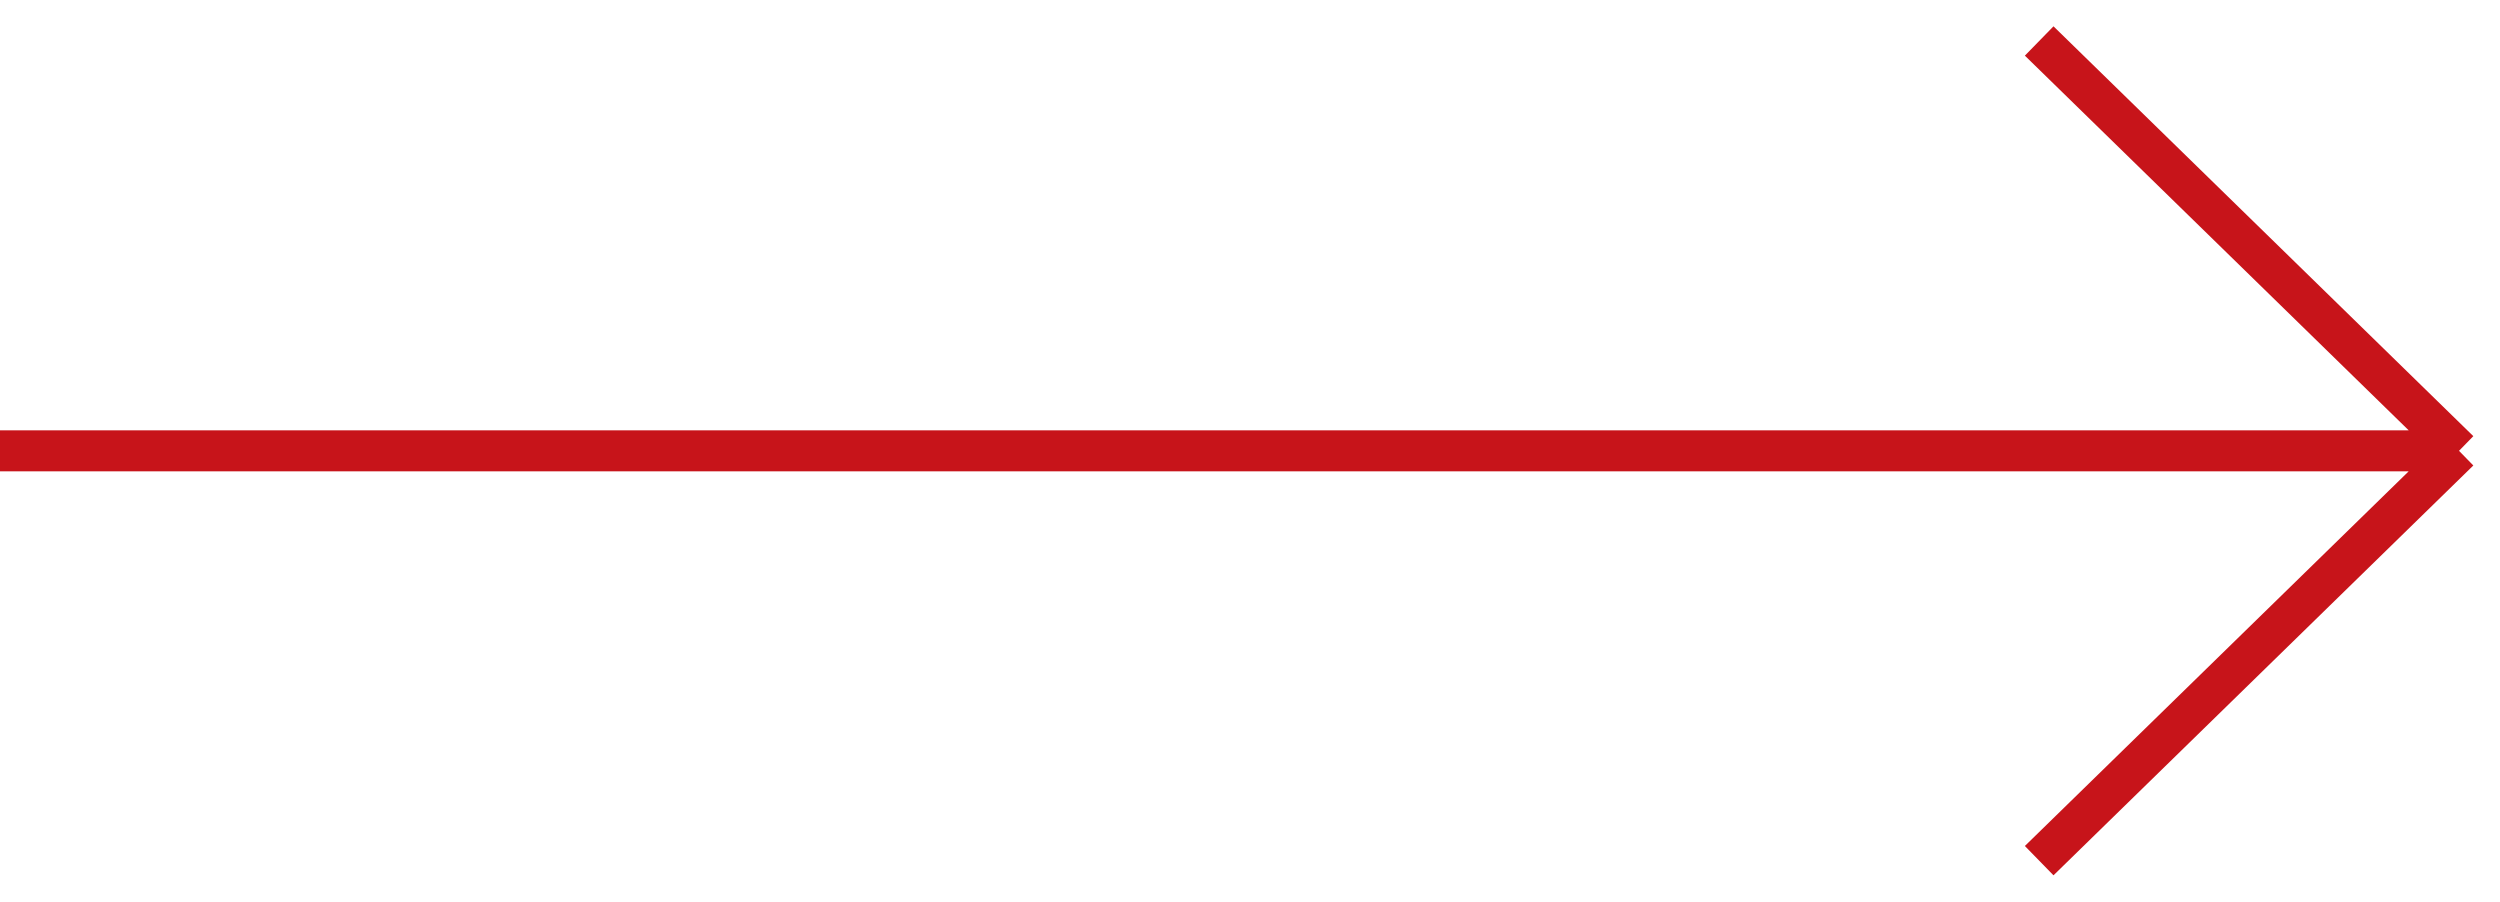 <?xml version="1.0" encoding="UTF-8"?> <svg xmlns="http://www.w3.org/2000/svg" width="61" height="22" viewBox="0 0 61 22" fill="none"> <path d="M0 11H60M60 11L49.756 21M60 11L49.756 1" stroke="#C7141A"></path> </svg> 